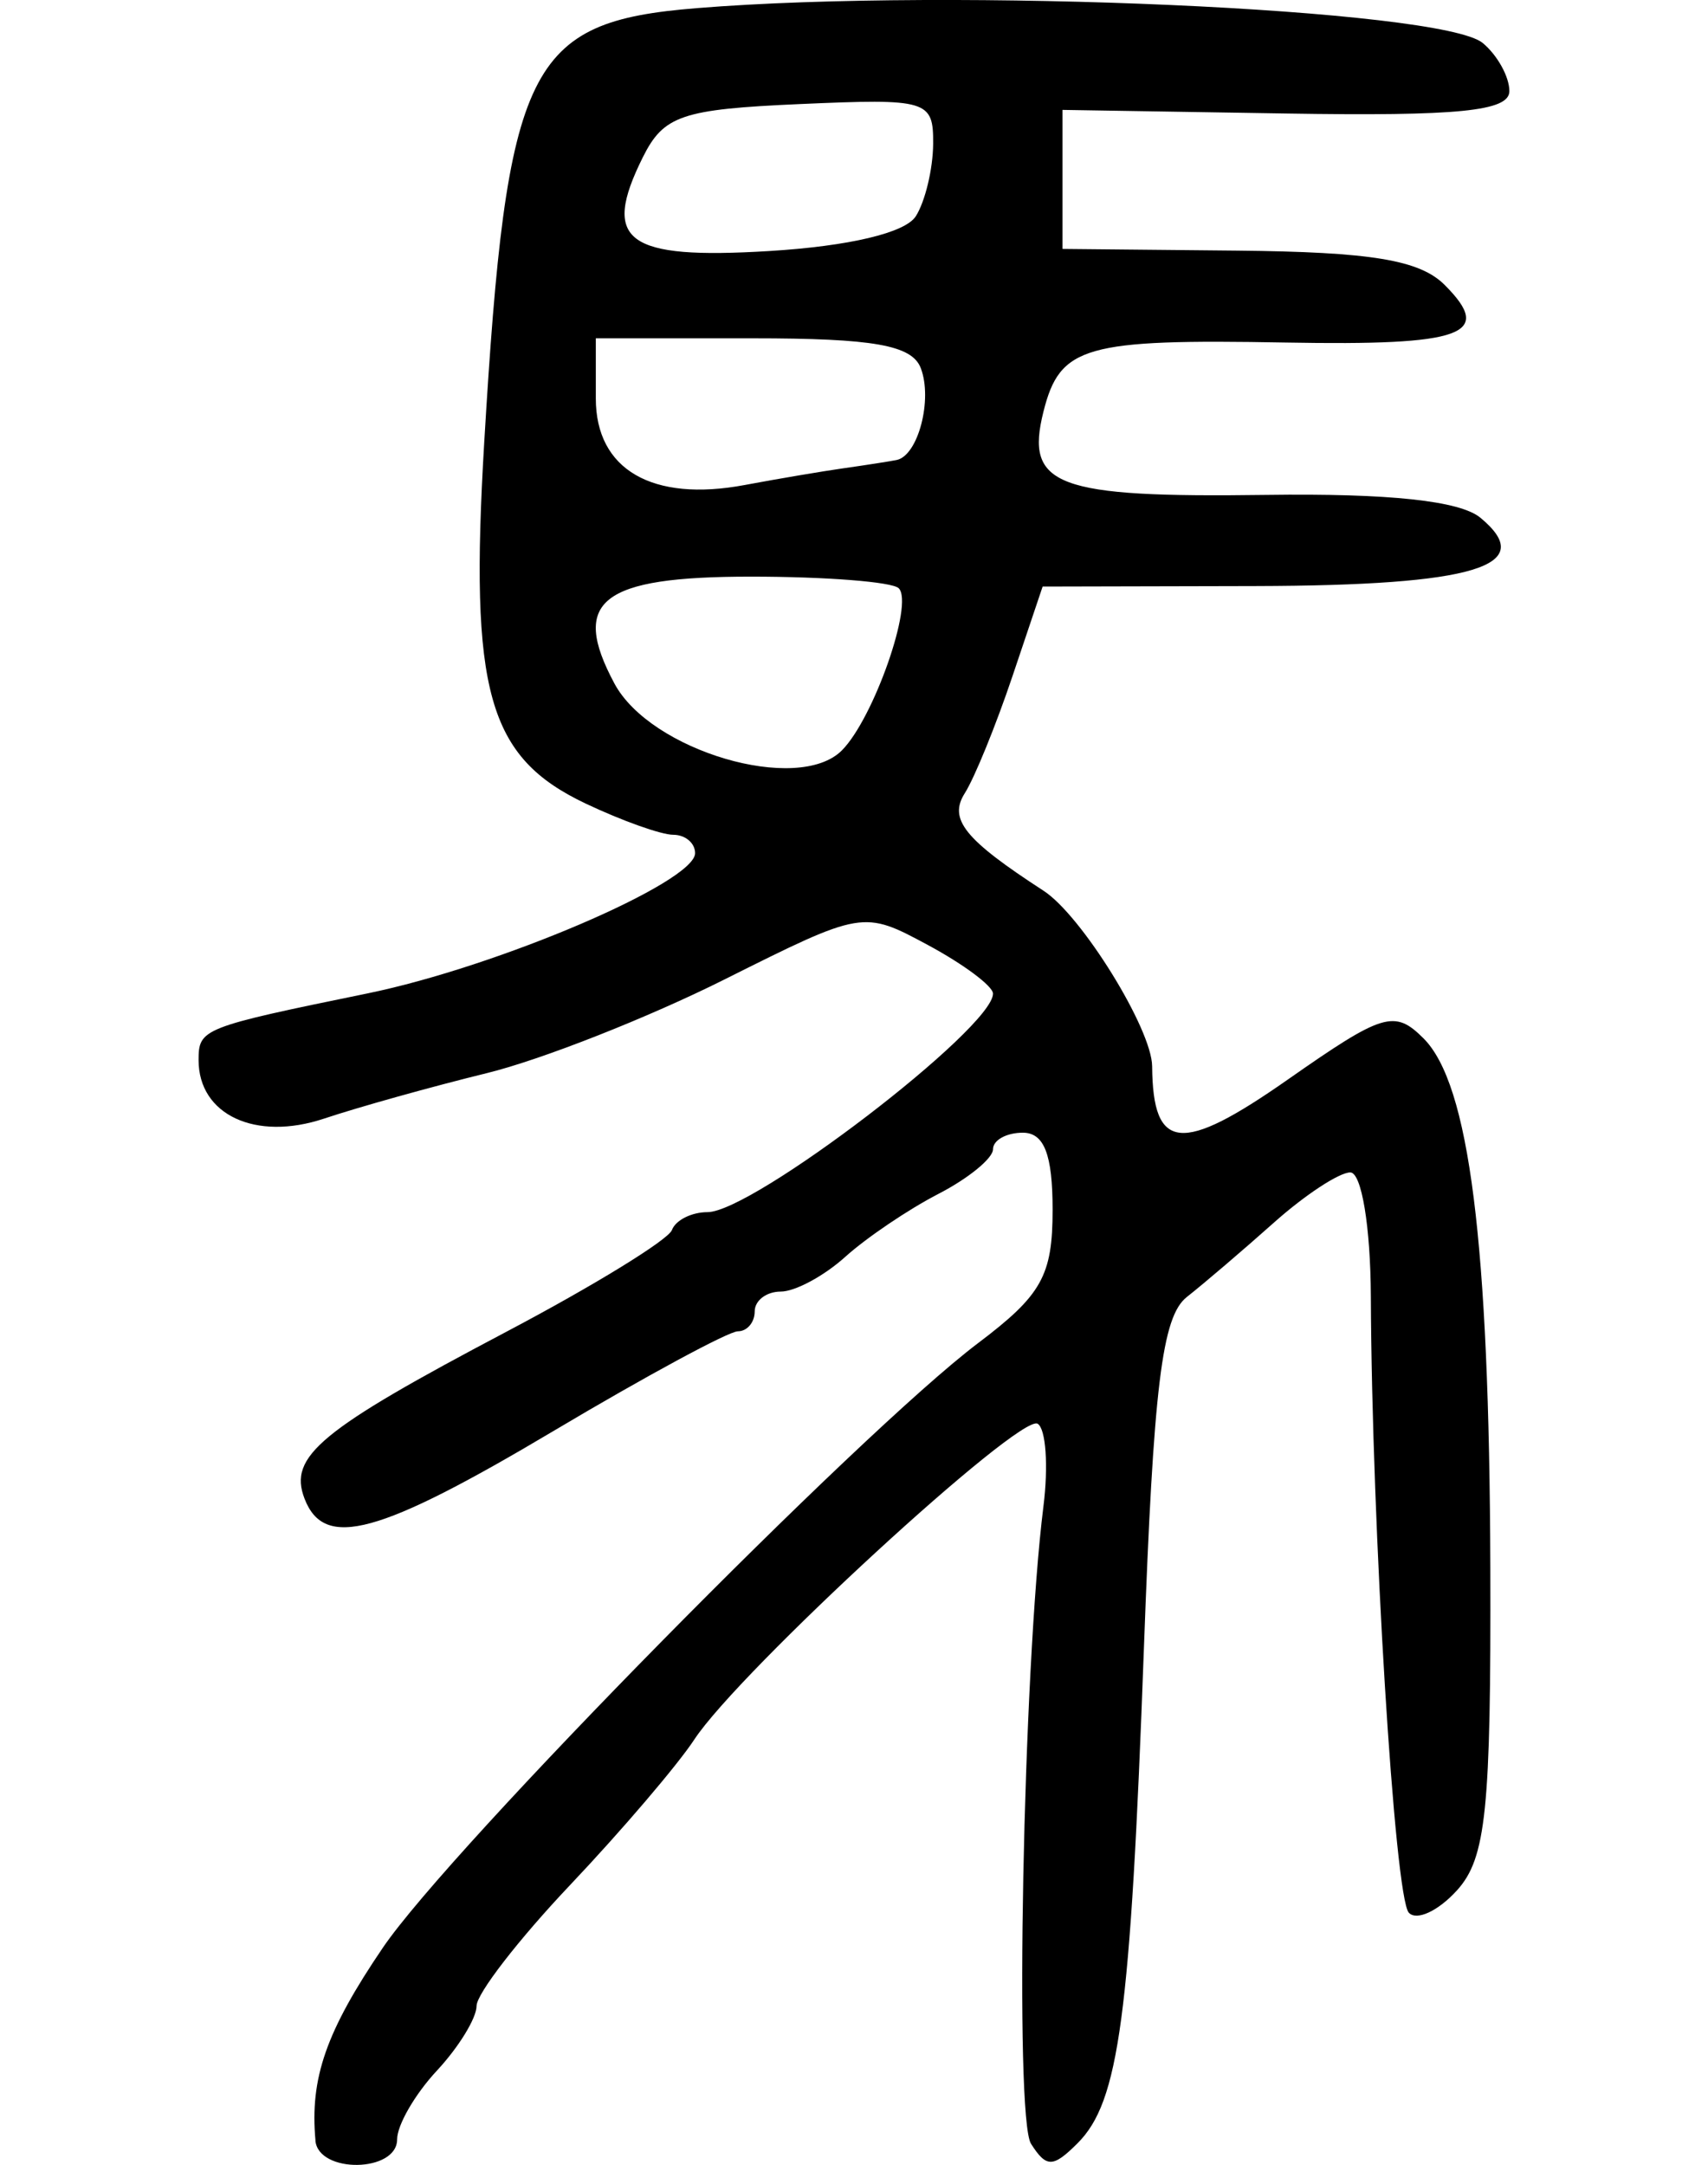 <?xml version="1.0" encoding="UTF-8" standalone="no"?>
<!-- Created with Inkscape (http://www.inkscape.org/) -->

<svg
   xmlns:dc="http://purl.org/dc/elements/1.1/"
   xmlns:cc="http://creativecommons.org/ns#"
   xmlns:rdf="http://www.w3.org/1999/02/22-rdf-syntax-ns#"
   xmlns:svg="http://www.w3.org/2000/svg"
   xmlns="http://www.w3.org/2000/svg"
   xmlns:sodipodi="http://sodipodi.sourceforge.net/DTD/sodipodi-0.dtd"
   xmlns:inkscape="http://www.inkscape.org/namespaces/inkscape"
   width="86"
   height="109.009"
   id="svg2"
   version="1.1"
   inkscape:version="0.48.2 r9819"
   sodipodi:docname="person.svg">
  <defs
     id="defs4" />
  <sodipodi:namedview
     id="base"
     pagecolor="#ffffff"
     bordercolor="#666666"
     borderopacity="1.0"
     inkscape:pageopacity="0.0"
     inkscape:pageshadow="2"
     inkscape:zoom="0.98994949"
     inkscape:cx="-102.96198"
     inkscape:cy="57.433857"
     inkscape:document-units="px"
     inkscape:current-layer="layer1"
     showgrid="false"
     fit-margin-top="0"
     fit-margin-left="10"
     fit-margin-right="10"
     fit-margin-bottom="0"
     inkscape:window-width="665"
     inkscape:window-height="413"
     inkscape:window-x="80"
     inkscape:window-y="171"
     inkscape:window-maximized="0" />
  <g
     inkscape:label="Layer 1"
     inkscape:groupmode="layer"
     id="layer1"
     transform="translate(-314.822,-232.741)">
    <path
       style="fill:#000000"
       d="m 330.707,340.526 c -0.29,-3.143 0.535,-5.505 3.393,-9.714 3.389,-4.992 24.032,-25.96 29.972,-30.443 3.203,-2.418 3.75,-3.396 3.75,-6.712 0,-2.783 -0.424,-3.881 -1.5,-3.881 -0.825,0 -1.5,0.374 -1.5,0.831 0,0.457 -1.238,1.47 -2.75,2.25 -1.512,0.78 -3.622,2.206 -4.689,3.169 -1.066,0.963 -2.529,1.75 -3.25,1.75 -0.721,0 -1.311,0.45 -1.311,1 0,0.55 -0.381,1 -0.846,1 -0.466,0 -4.628,2.25 -9.25,4.999 -8.856,5.268 -11.579,6.01 -12.572,3.423 -0.817,-2.128 0.78,-3.448 10.168,-8.401 4.4,-2.321 8.15,-4.626 8.333,-5.121 0.183,-0.495 0.989,-0.9 1.79,-0.9 2.279,0 14.376,-9.259 14.376,-11.003 0,-0.375 -1.472,-1.475 -3.272,-2.444 -3.261,-1.756 -3.295,-1.75 -10.25,1.732 -3.838,1.922 -9.228,4.046 -11.978,4.719 -2.75,0.674 -6.433,1.703 -8.184,2.287 -3.444,1.149 -6.316,-0.19 -6.316,-2.946 0,-1.583 0.173,-1.651 8.5,-3.358 6.579,-1.348 16.5,-5.595 16.5,-7.062 0,-0.51 -0.494,-0.926 -1.099,-0.926 -0.604,0 -2.588,-0.707 -4.408,-1.57 -4.934,-2.341 -5.858,-5.634 -5.11,-18.196 1.135,-19.041 2.174,-21.167 10.69,-21.857 12.939,-1.049 37.52,0.041 39.586,1.755 0.738,0.612 1.341,1.702 1.341,2.422 0,1.012 -2.553,1.268 -11.25,1.128 l -11.25,-0.182 0,3.5 0,3.5 8.8,0.086 c 6.74,0.066 9.184,0.47 10.44,1.726 2.506,2.506 0.964,3.065 -8.005,2.902 -10.118,-0.184 -11.364,0.171 -12.194,3.478 -0.941,3.75 0.63,4.338 11.211,4.194 6.206,-0.085 9.759,0.295 10.792,1.152 2.933,2.434 -0.286,3.412 -11.32,3.438 l -10.725,0.025 -1.514,4.5 c -0.832,2.475 -1.914,5.131 -2.403,5.902 -0.835,1.316 -0.015,2.333 3.966,4.917 1.913,1.241 5.45,6.96 5.465,8.836 0.036,4.286 1.465,4.426 6.833,0.668 4.793,-3.355 5.372,-3.531 6.832,-2.072 2.307,2.307 3.313,10.274 3.363,26.622 0.037,12.23 -0.213,14.657 -1.676,16.274 -0.946,1.045 -2.039,1.552 -2.429,1.127 -0.714,-0.779 -1.863,-19.417 -1.911,-31.024 -0.015,-3.518 -0.467,-6.25 -1.035,-6.25 -0.555,0 -2.283,1.135 -3.84,2.523 -1.557,1.388 -3.533,3.075 -4.391,3.75 -1.251,0.985 -1.678,4.484 -2.162,17.727 -0.677,18.527 -1.249,22.793 -3.335,24.879 -1.241,1.241 -1.573,1.246 -2.347,0.033 -0.843,-1.32 -0.403,-23.898 0.625,-32.102 0.254,-2.029 0.124,-3.899 -0.291,-4.155 -0.884,-0.546 -15.04,12.474 -17.288,15.9 -0.847,1.29 -3.66,4.586 -6.252,7.324 -2.592,2.737 -4.712,5.478 -4.712,6.091 0,0.613 -0.9,2.08 -2,3.261 -1.1,1.181 -2,2.737 -2,3.458 0,1.674 -3.961,1.733 -4.115,0.061 z m 26.504,-70 c 1.597,-1.602 3.629,-7.399 2.863,-8.165 -0.322,-0.322 -3.674,-0.585 -7.45,-0.585 -7.55,0 -9.097,1.212 -6.866,5.38 1.819,3.399 9.246,5.584 11.453,3.37 z m 0.111,-14.21 c 1.1,-0.156 2.289,-0.342 2.643,-0.412 1.083,-0.215 1.827,-3.041 1.219,-4.628 -0.444,-1.158 -2.375,-1.5 -8.469,-1.5 l -7.893,0 0,3.032 c 0,3.578 2.841,5.228 7.5,4.354 1.65,-0.309 3.9,-0.69 5,-0.847 z m 3.612,-12.686 c 0.472,-0.745 0.865,-2.387 0.873,-3.649 0.015,-2.197 -0.273,-2.283 -6.709,-2 -5.947,0.261 -6.862,0.573 -7.914,2.689 -2.096,4.219 -0.836,5.15 6.372,4.711 4.017,-0.245 6.849,-0.916 7.377,-1.751 z"
       id="path3124"
       inkscape:connector-curvature="0" />
  </g>
</svg>
